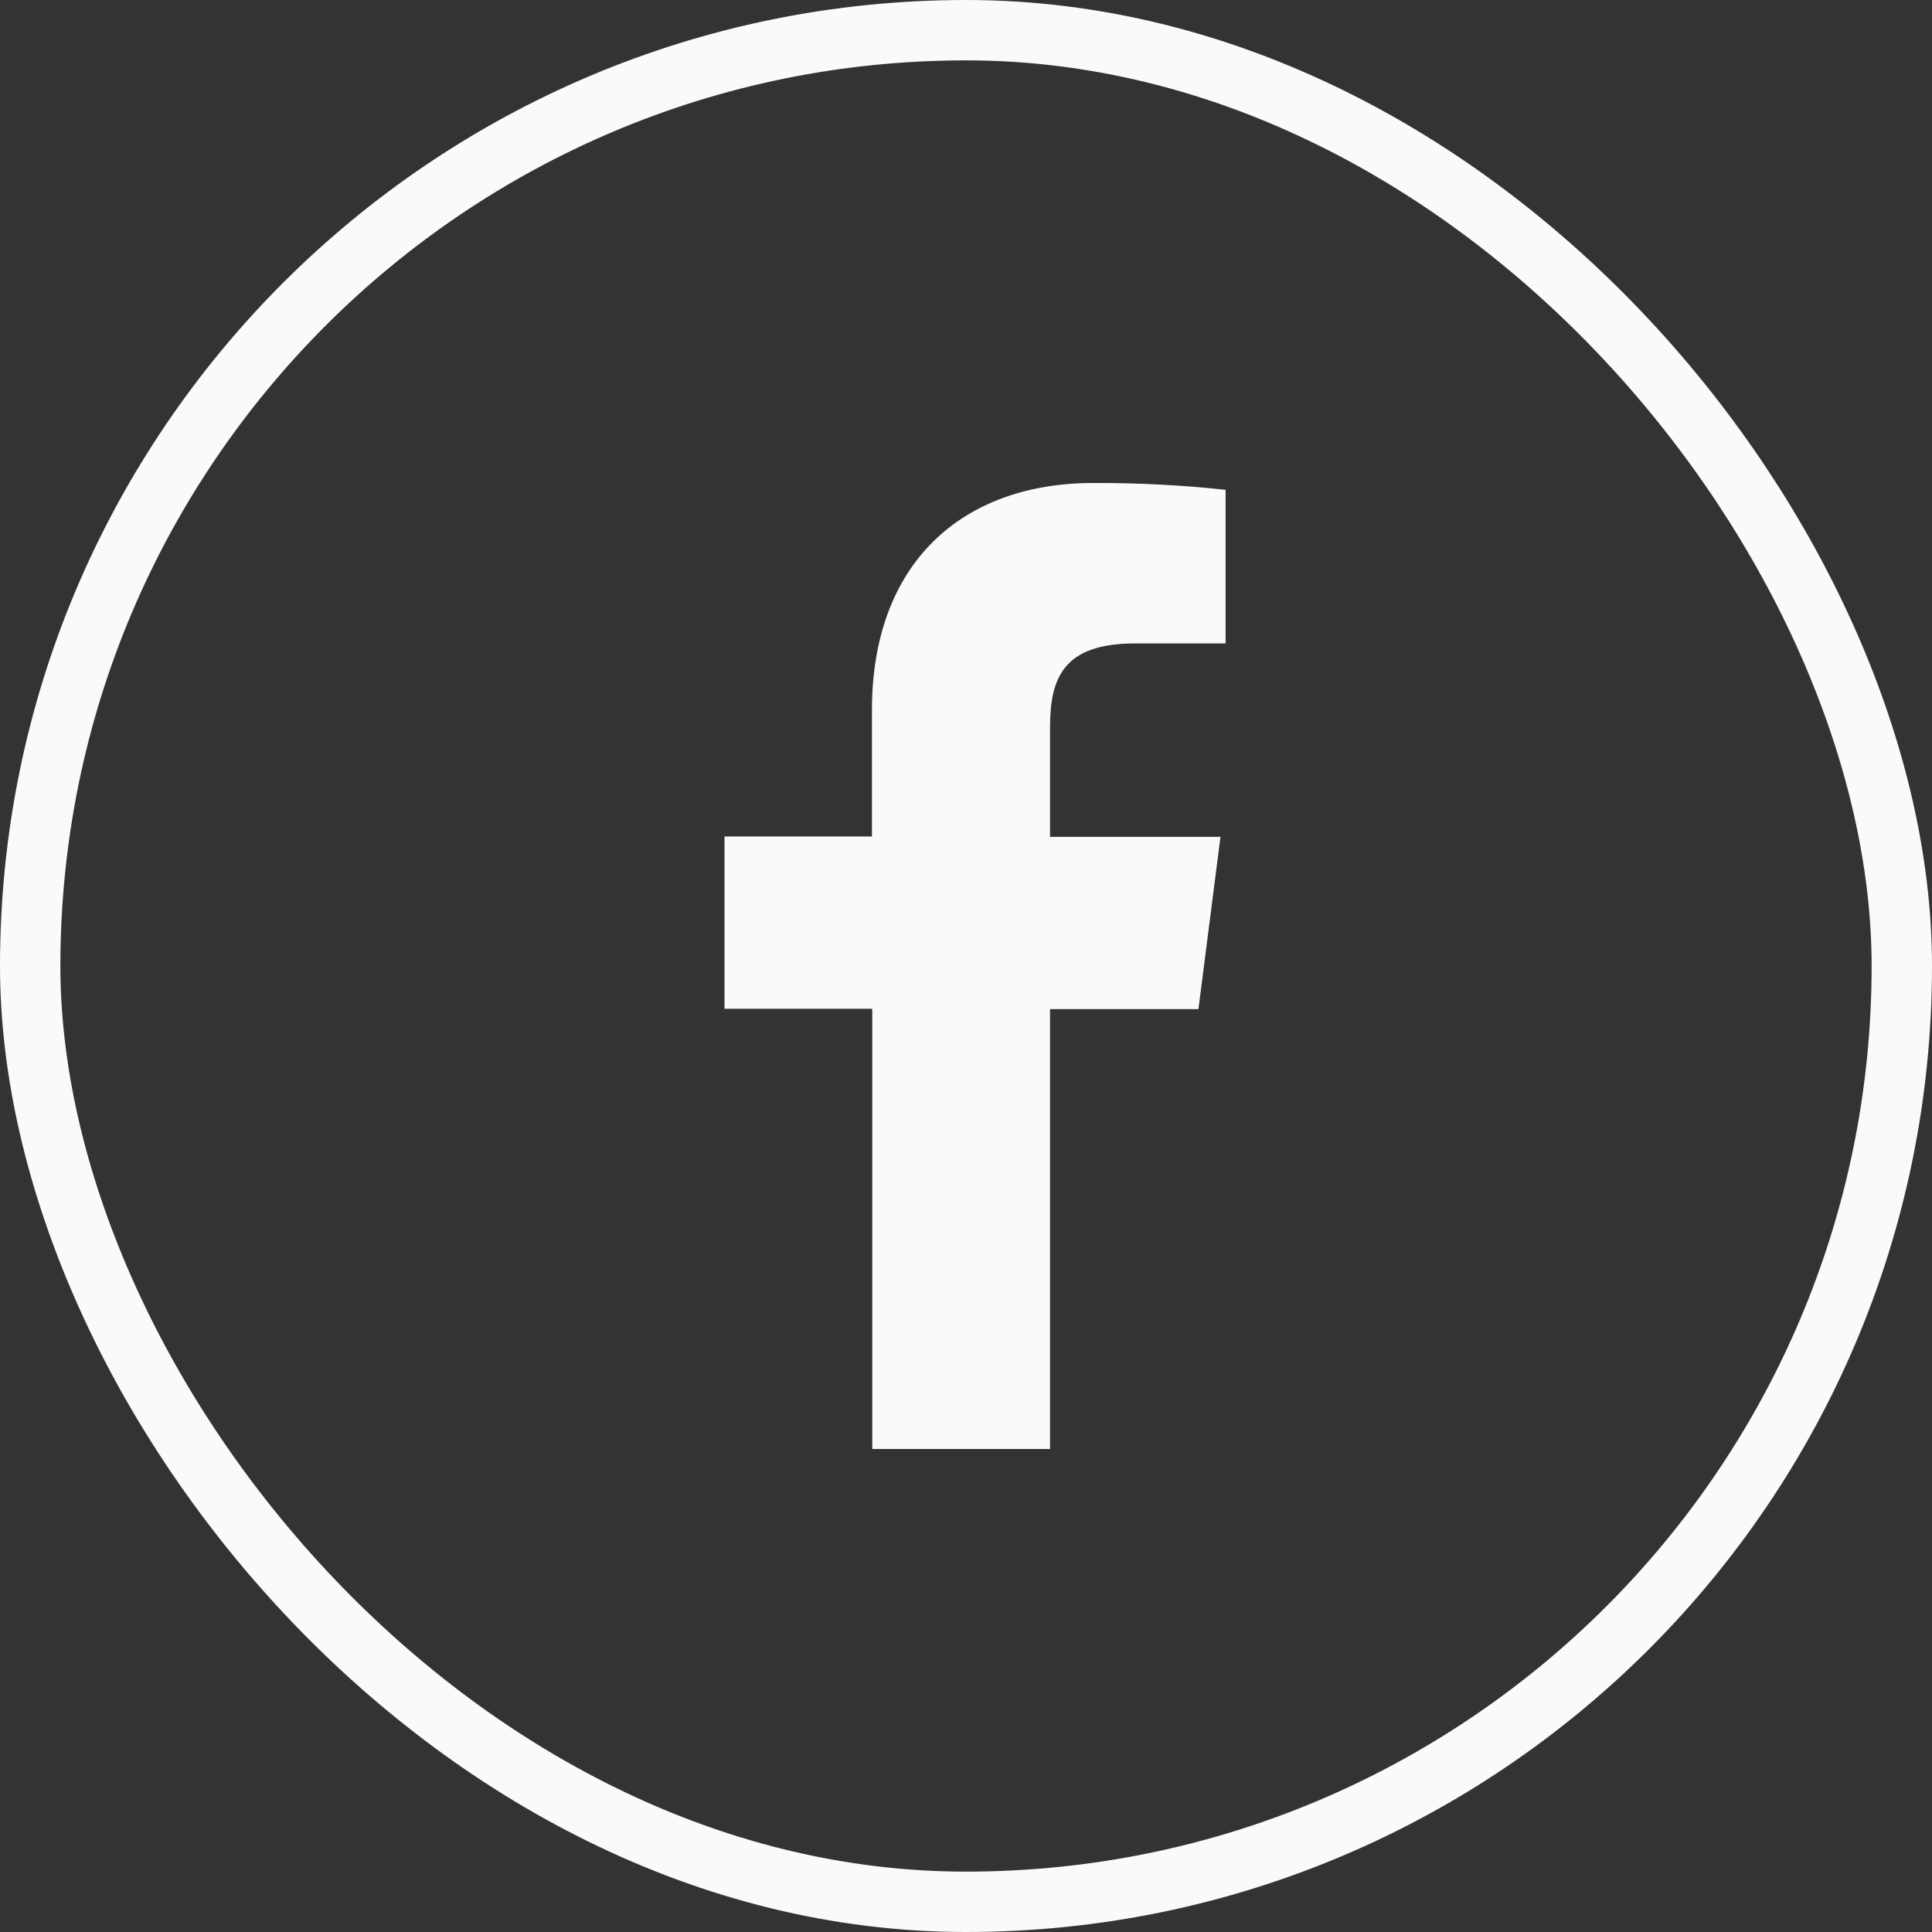 <svg width="32" height="32" viewBox="0 0 32 32" fill="none" xmlns="http://www.w3.org/2000/svg">
<rect x="0" y="0" width="32" height="32" fill="#333333" stroke="none"/>
<rect x="0.5" y="0.5" width="31" height="31" rx="15.5" stroke="#F9FAFB"/>
<path d="M17.392 24V16.714H19.85L20.215 13.861H17.392V12.043C17.392 11.22 17.621 10.657 18.803 10.657H20.3V8.113C19.572 8.034 18.839 7.997 18.107 8C15.934 8 14.442 9.327 14.442 11.762V13.855H12V16.708H14.447V24H17.392Z" fill="#F9FAFB"/>
</svg>
